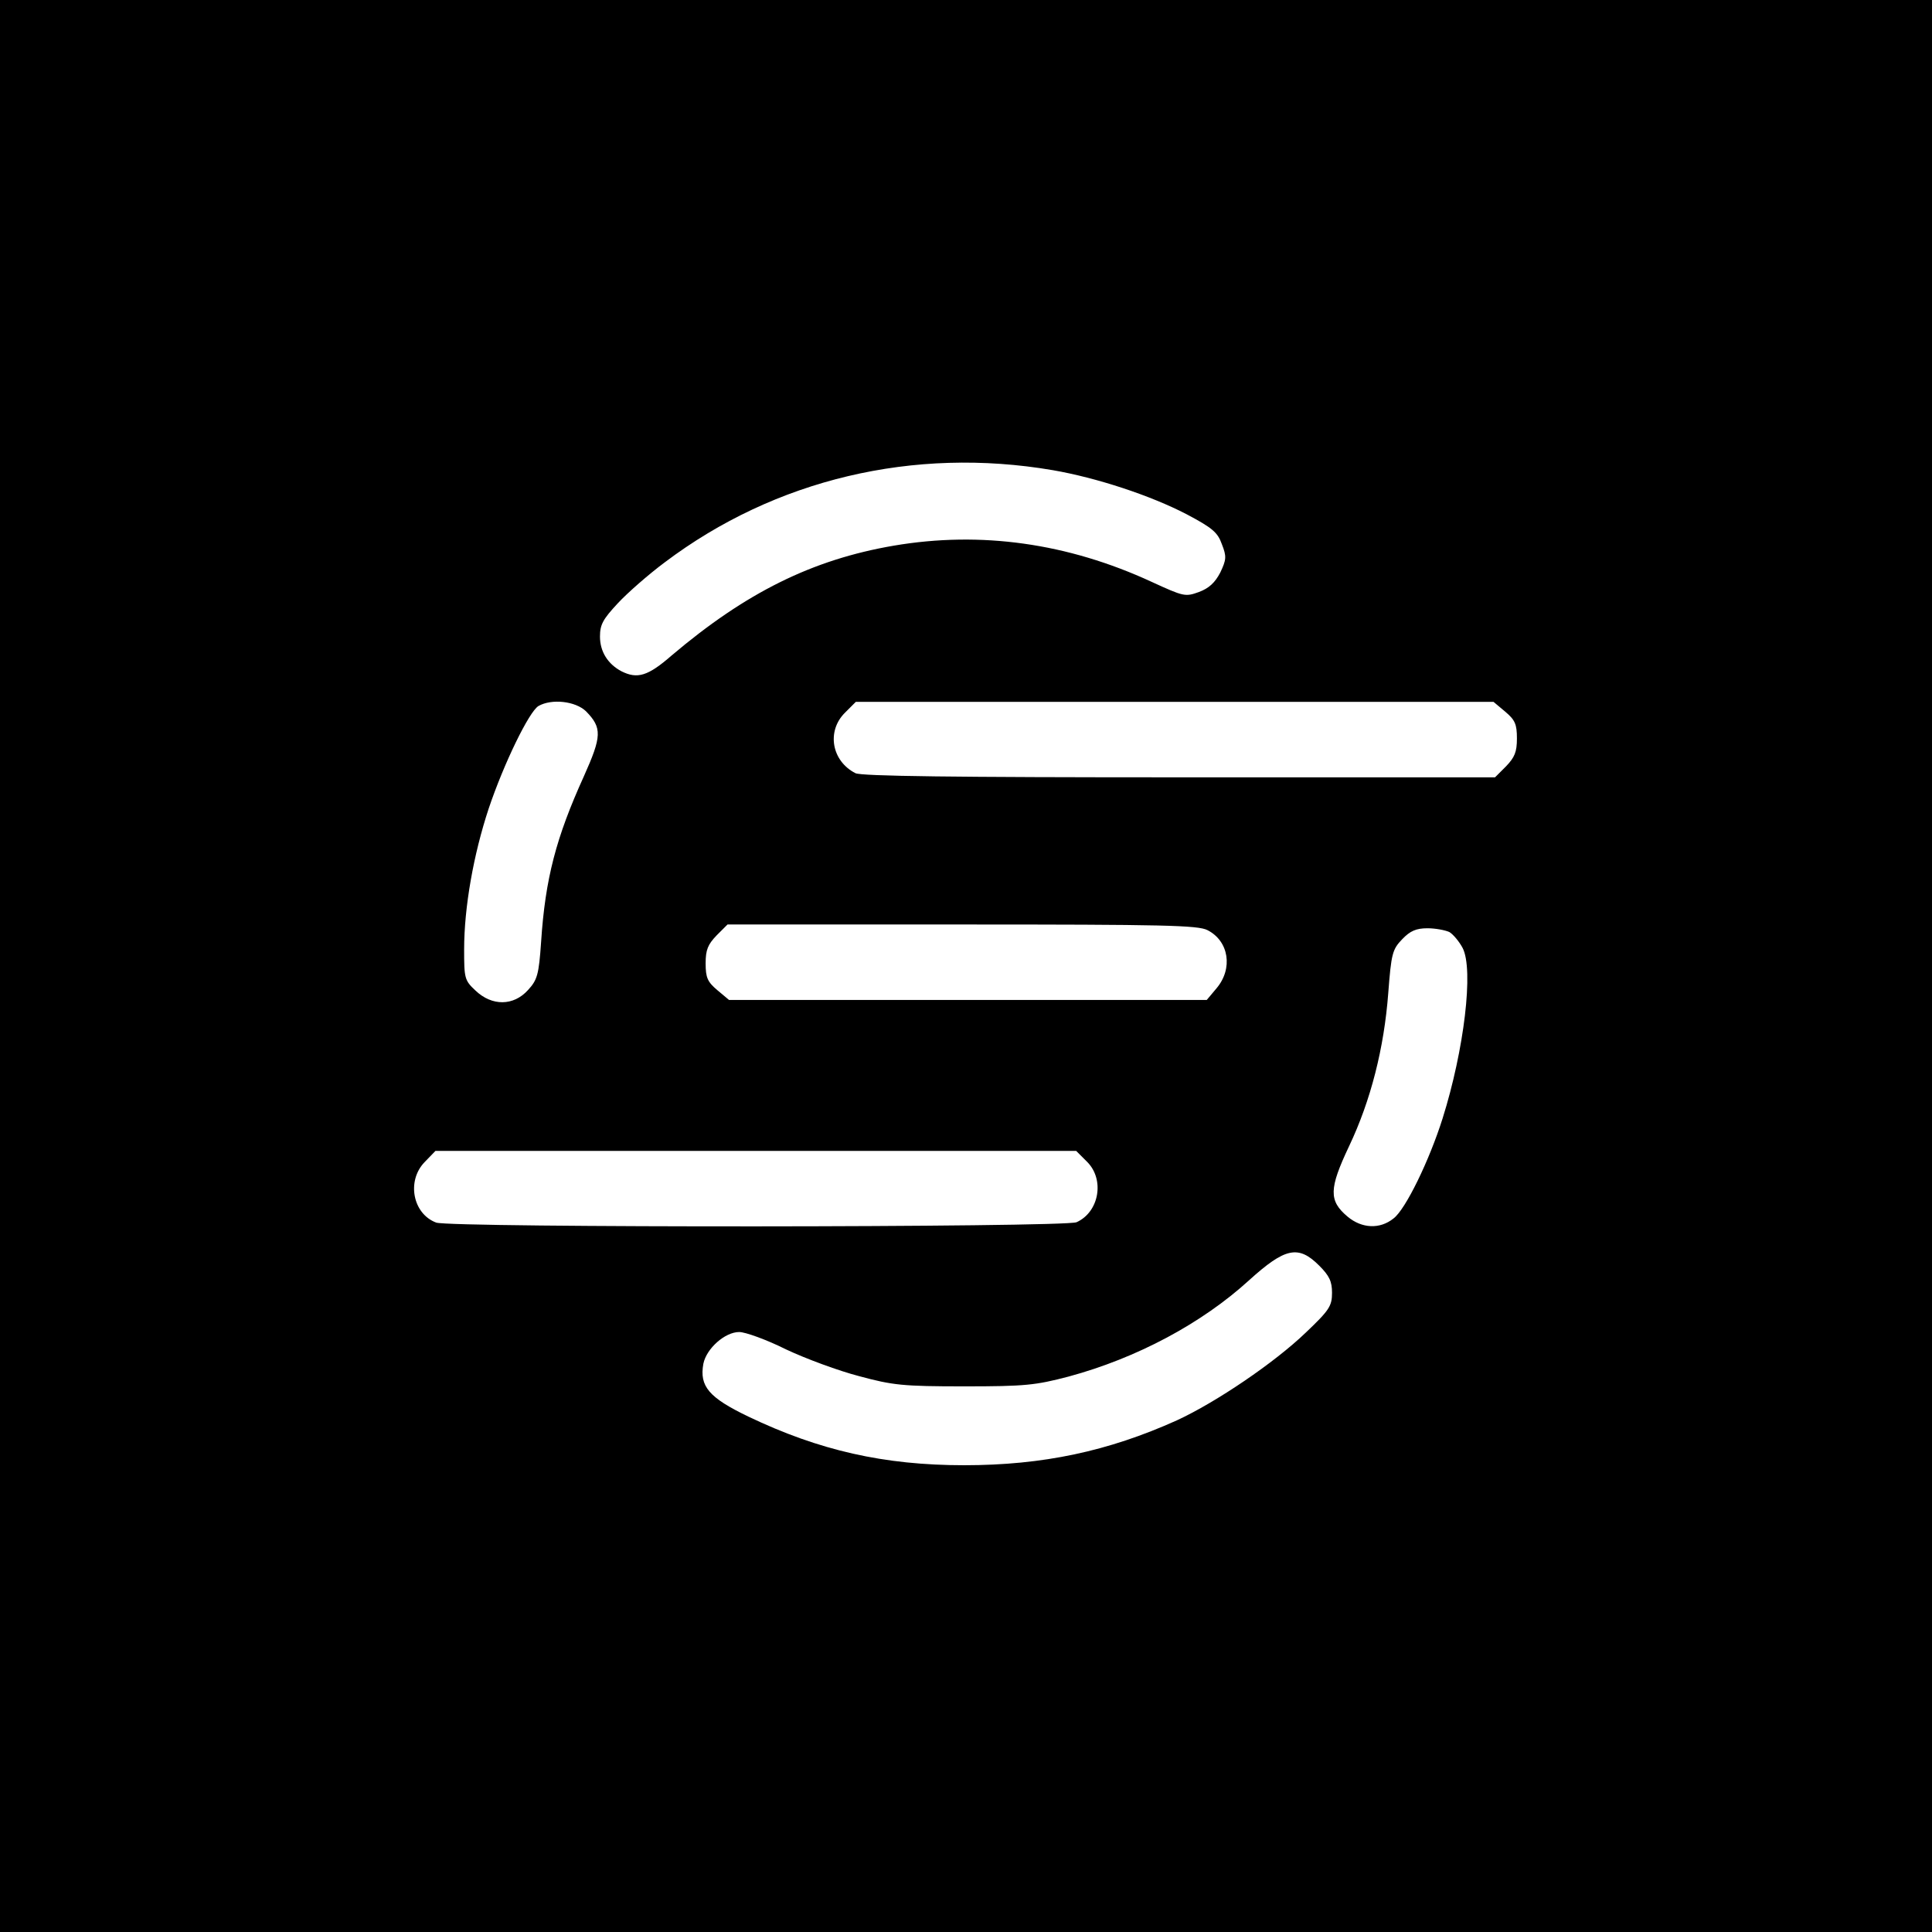 <?xml version="1.0" standalone="no"?>
<!DOCTYPE svg PUBLIC "-//W3C//DTD SVG 20010904//EN"
 "http://www.w3.org/TR/2001/REC-SVG-20010904/DTD/svg10.dtd">
<svg version="1.0" xmlns="http://www.w3.org/2000/svg"
 width="512pt" height="512pt" viewBox="0 0 512 512"
 preserveAspectRatio="xMidYMid meet">
<g transform="translate(0,512) scale(0.1,-0.1)"
fill="#000000" stroke="none">
<path d="M0 2560 l0 -2560 2560 0 2560 0 0 2560 0 2560 -2560 0 -2560 0 0
-2560z m2790 1314 c116 -20 259 -67 355 -117 68 -36 82 -48 93 -79 13 -33 12
-41 -4 -75 -14 -27 -30 -42 -57 -52 -36 -13 -40 -12 -125 27 -223 103 -453
135 -683 96 -217 -37 -393 -125 -589 -291 -63 -55 -91 -63 -133 -42 -36 19
-57 52 -57 92 0 32 8 46 47 88 26 28 82 77 125 109 292 220 659 307 1028 244z
m-1237 -639 c43 -44 42 -66 -6 -173 -73 -161 -102 -270 -113 -438 -6 -87 -10
-101 -35 -128 -38 -42 -95 -43 -139 -1 -29 27 -30 33 -30 109 0 112 25 252 65
373 40 119 107 257 132 272 35 20 98 13 126 -14z m2436 -1 c26 -22 31 -33 31
-71 0 -36 -6 -50 -29 -74 l-29 -29 -837 0 c-596 0 -843 3 -858 11 -63 32 -77
111 -28 160 l29 29 845 0 845 0 31 -26z m-789 -579 c57 -29 68 -102 24 -154
l-26 -31 -633 0 -633 0 -31 26 c-26 22 -31 33 -31 71 0 36 6 50 29 74 l29 29
622 0 c534 0 625 -2 650 -15z m641 -5 c10 -6 26 -25 35 -42 30 -57 4 -271 -53
-452 -35 -111 -98 -241 -130 -265 -36 -29 -84 -27 -122 5 -50 42 -49 74 4 186
58 122 93 261 104 406 8 105 11 116 37 143 21 22 37 29 67 29 21 0 47 -5 58
-10z m-960 -609 c47 -47 32 -133 -28 -160 -31 -14 -1660 -15 -1697 -1 -62 23
-79 110 -31 160 l29 30 849 0 849 0 29 -29z m615 -275 c27 -27 34 -42 34 -72
0 -35 -7 -46 -69 -105 -83 -80 -238 -185 -342 -233 -182 -82 -355 -119 -564
-119 -212 0 -384 39 -572 129 -104 50 -130 80 -119 140 8 40 57 84 95 84 16 0
72 -20 124 -46 53 -25 140 -57 194 -71 89 -24 115 -27 278 -27 163 0 189 3
277 26 181 49 353 141 478 255 96 87 131 94 186 39z"/>
</g>
</svg>
